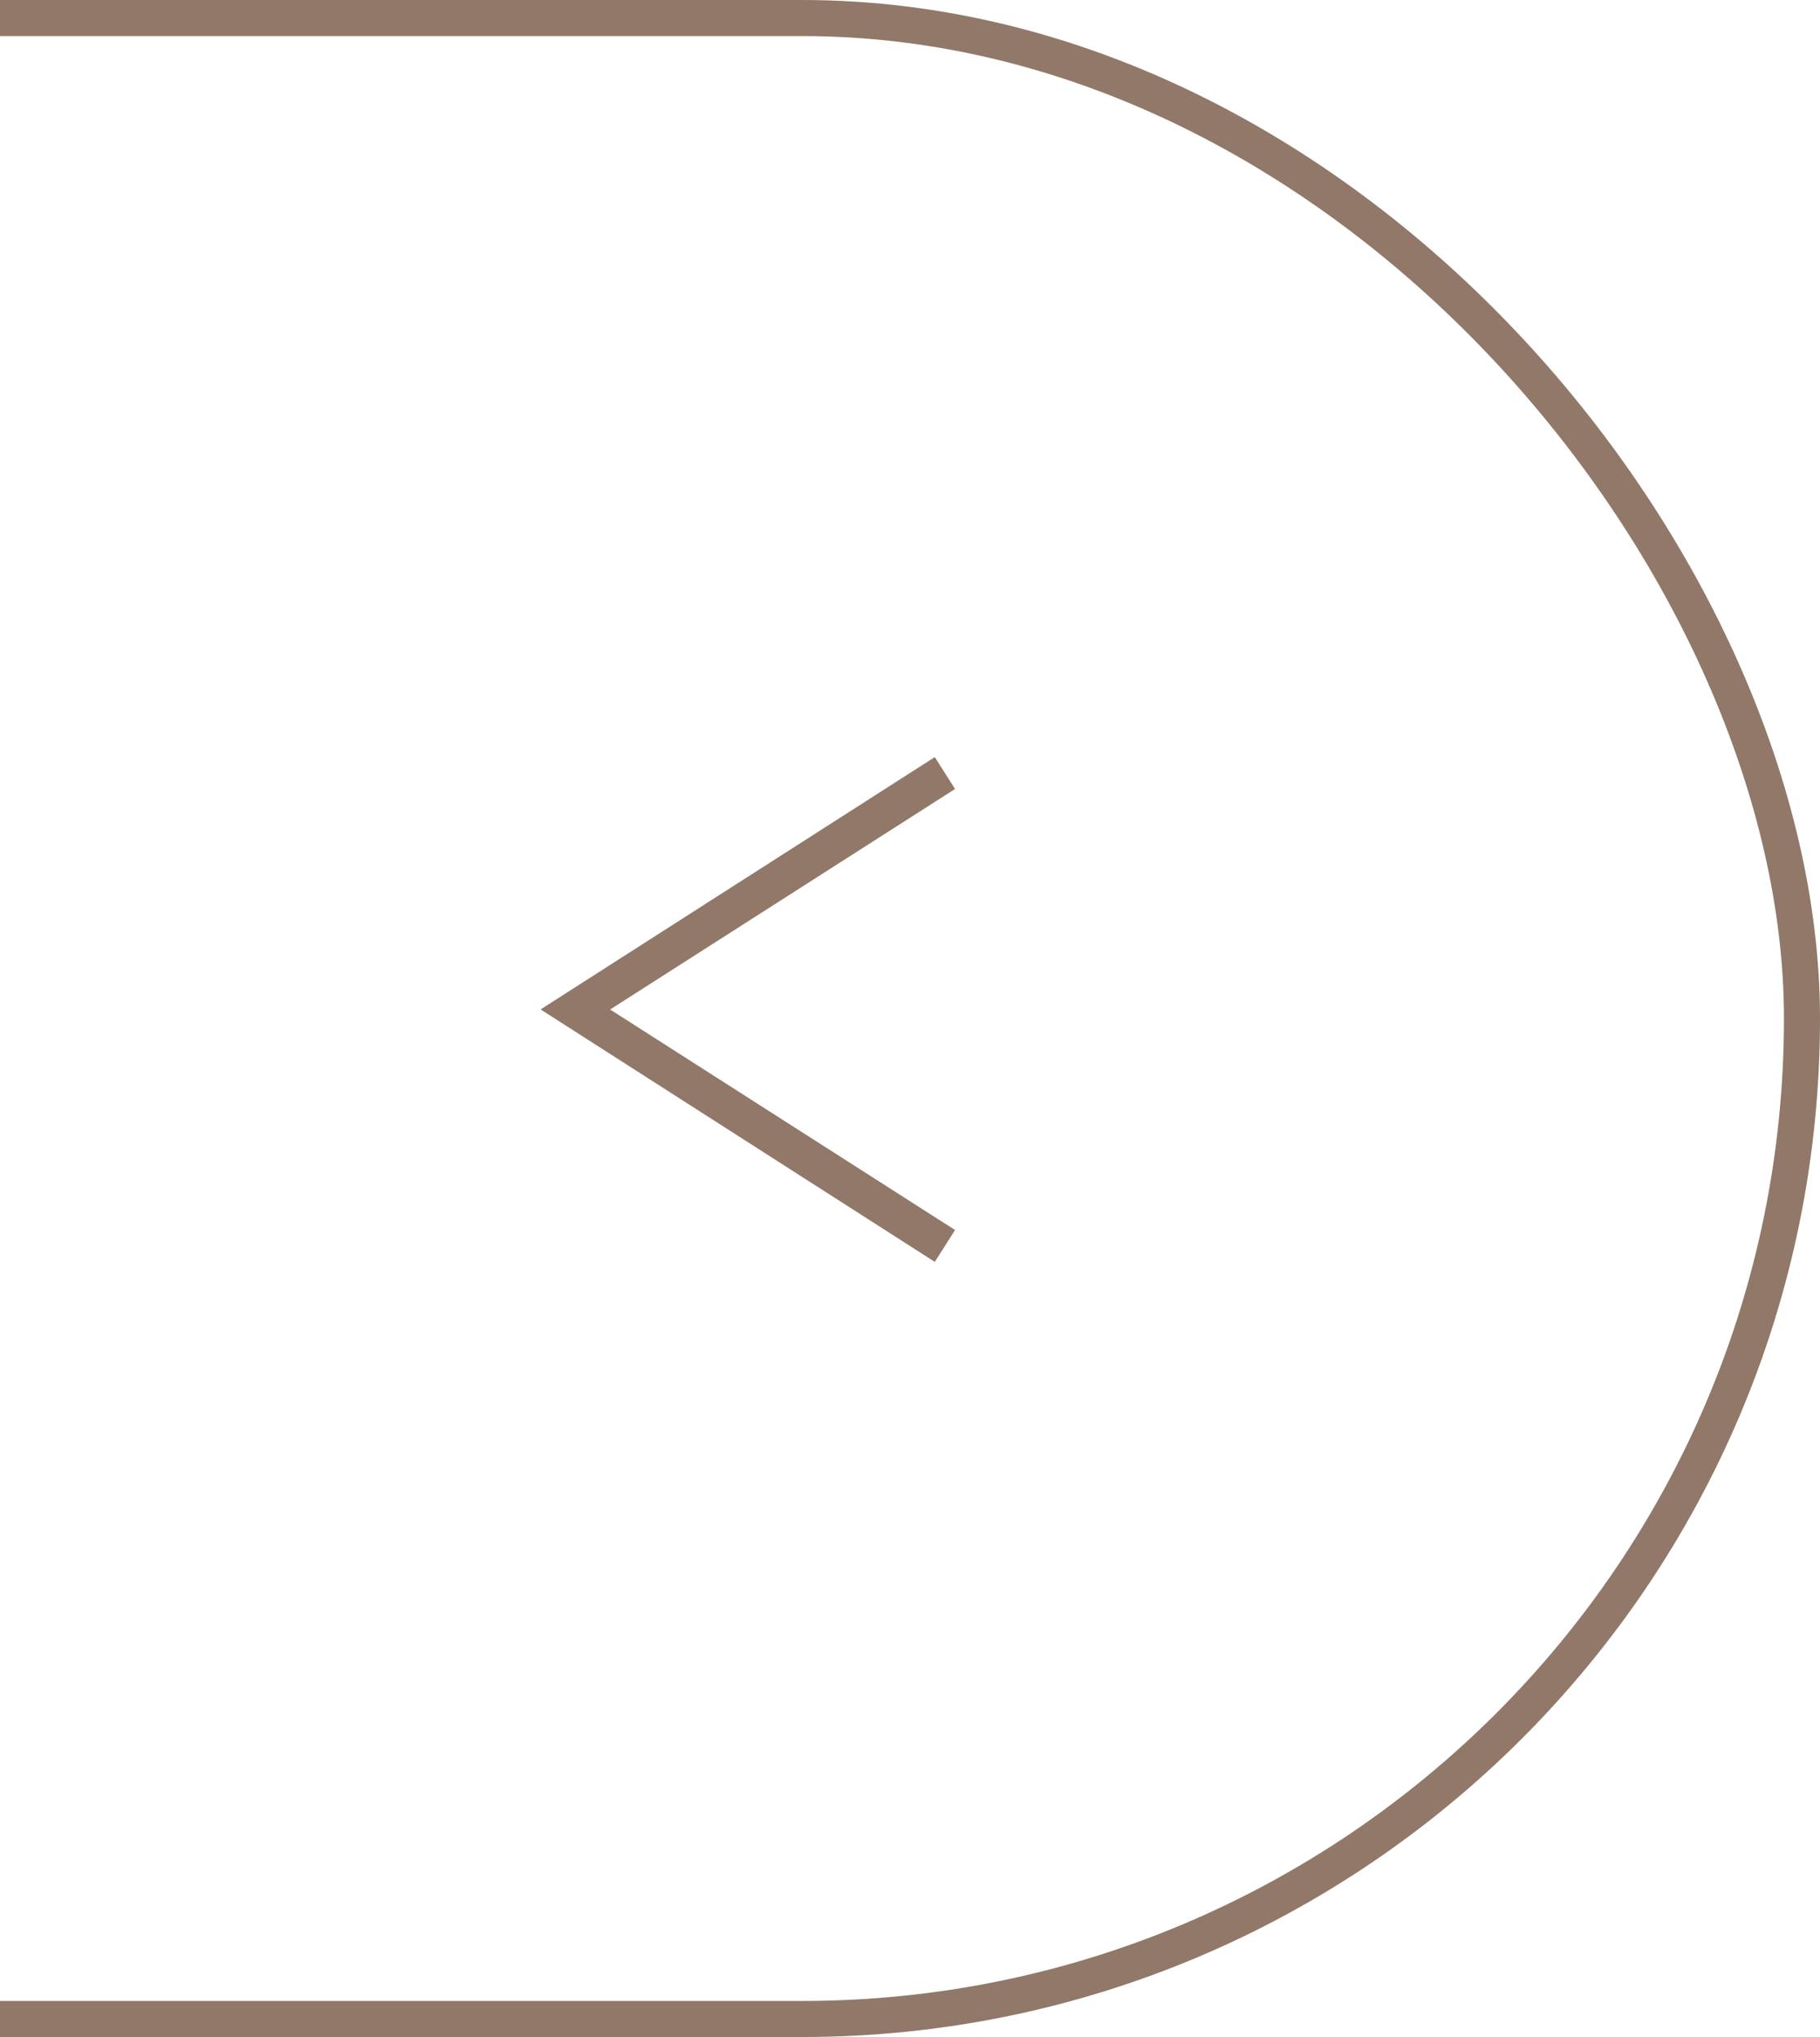 <?xml version="1.0" encoding="UTF-8"?> <svg xmlns="http://www.w3.org/2000/svg" width="101" height="113" viewBox="0 0 101 113" fill="none"> <rect x="100" y="112" width="206" height="111" rx="55.5" transform="rotate(-180 100 112)" stroke="#917868" stroke-width="2"></rect> <path d="M51.875 70L53 68.233L33.859 56L53 43.767L51.875 42L30 55.996L51.875 70Z" fill="#917869"></path> </svg> 